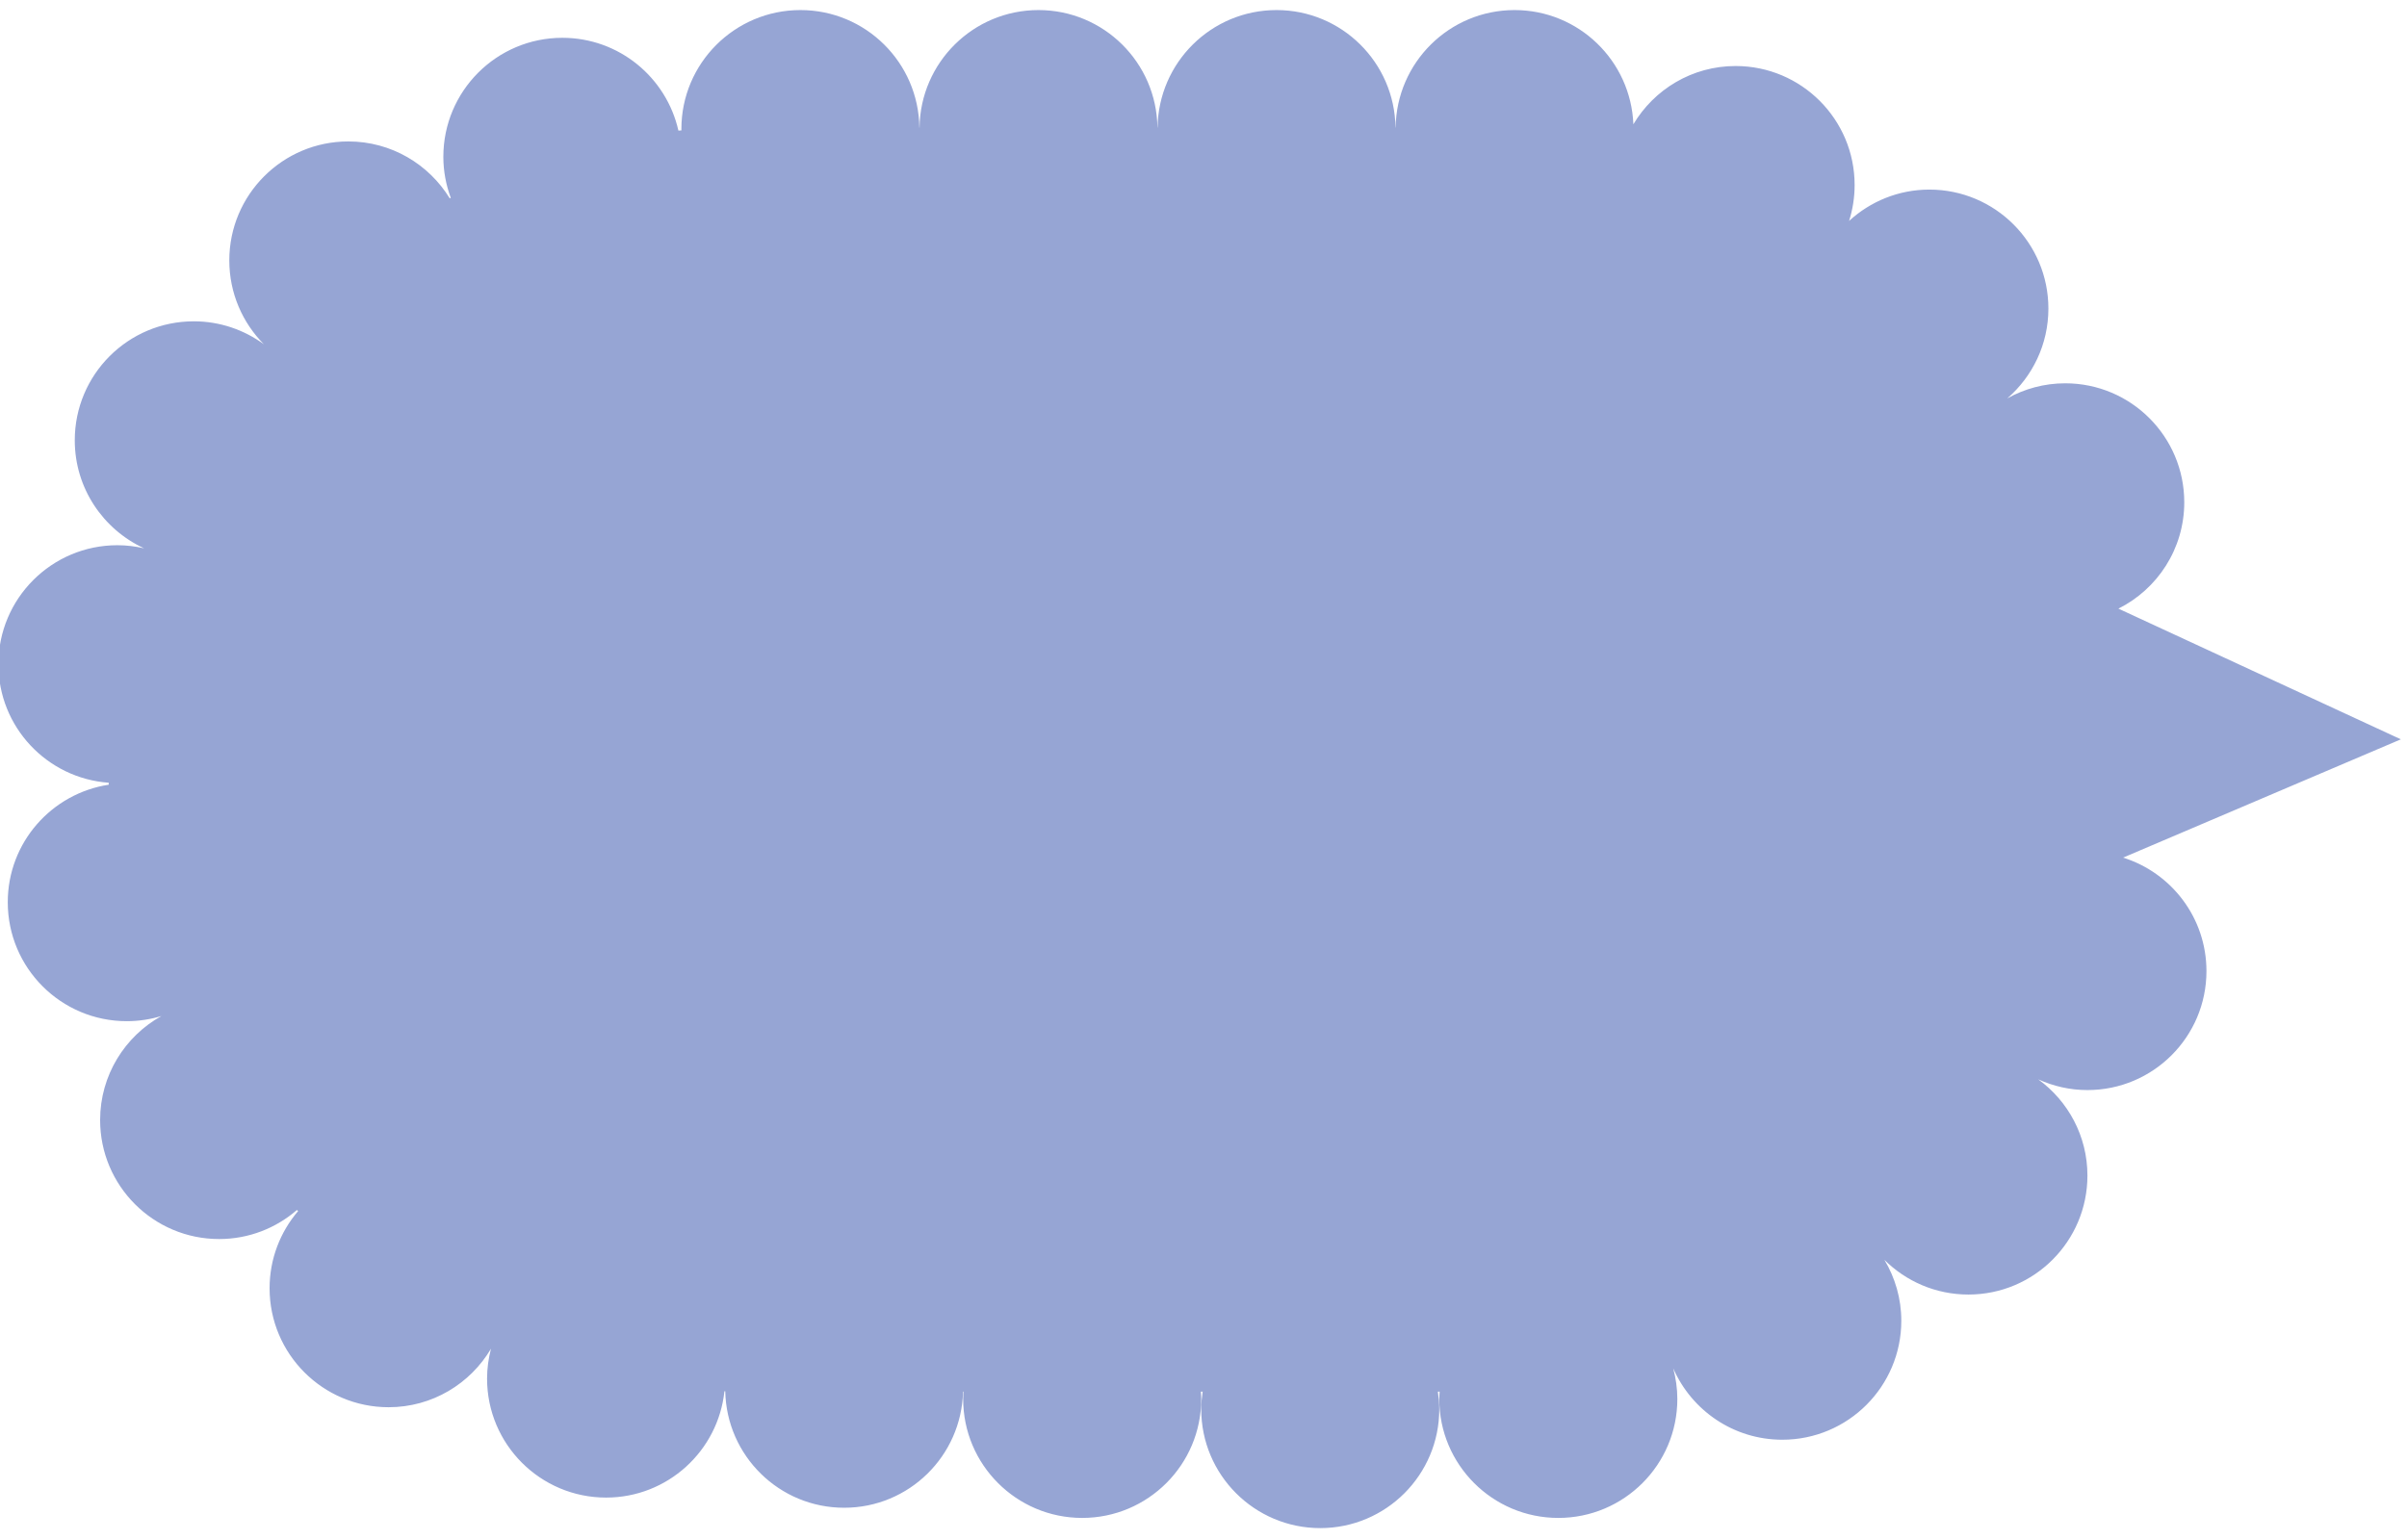 <svg viewBox="3.135 1.151 202.73 129.744" xmlns="http://www.w3.org/2000/svg" xmlns:xlink="http://www.w3.org/1999/xlink" xmlns:blush="http://design.blush" overflow="visible" width="202.73px" height="129.744px"><g id="Dialogue Box 1/Periwinkle Bubble" stroke="none" stroke-width="1" fill="none" fill-rule="evenodd"><path d="M3,57.112 C3,62.401 7.099,66.722 12.291,67.099 C12.293,67.154 12.294,67.209 12.295,67.263 C7.481,67.996 3.789,72.142 3.789,77.161 C3.789,82.699 8.277,87.187 13.814,87.187 C14.829,87.187 15.808,87.033 16.732,86.752 C13.653,88.463 11.568,91.745 11.568,95.517 C11.568,101.054 16.057,105.542 21.593,105.542 C24.101,105.542 26.387,104.616 28.145,103.094 C28.177,103.125 28.21,103.156 28.242,103.187 C26.748,104.938 25.841,107.205 25.841,109.688 C25.841,115.224 30.329,119.712 35.866,119.712 C39.54,119.712 42.744,117.73 44.489,114.782 C44.28,115.587 44.158,116.428 44.158,117.299 C44.158,122.835 48.647,127.324 54.183,127.324 C59.359,127.324 63.617,123.401 64.15,118.366 C64.173,118.367 64.196,118.367 64.219,118.368 C64.333,123.806 68.768,128.181 74.233,128.181 C79.688,128.181 84.115,123.823 84.246,118.4 L84.289,118.4 C84.277,118.604 84.258,118.806 84.258,119.014 C84.258,124.55 88.747,129.038 94.283,129.038 C99.82,129.038 104.309,124.55 104.309,119.014 C104.309,118.806 104.29,118.604 104.277,118.4 L104.428,118.4 C104.357,118.881 104.309,119.37 104.309,119.871 C104.309,125.408 108.797,129.896 114.334,129.896 C119.87,129.896 124.358,125.408 124.358,119.871 C124.358,119.37 124.31,118.881 124.239,118.4 L124.39,118.4 C124.378,118.604 124.358,118.806 124.358,119.014 C124.358,124.55 128.847,129.038 134.384,129.038 C139.92,129.038 144.409,124.55 144.409,119.014 C144.409,118.12 144.28,117.256 144.061,116.431 C145.607,119.972 149.136,122.45 153.248,122.45 C158.784,122.45 163.273,117.96 163.273,112.424 C163.273,110.547 162.747,108.796 161.849,107.294 C163.662,109.101 166.163,110.218 168.924,110.218 C174.461,110.218 178.949,105.73 178.949,100.193 C178.949,96.857 177.313,93.91 174.806,92.087 C176.07,92.662 177.47,92.991 178.949,92.991 C184.486,92.991 188.974,88.502 188.974,82.966 C188.974,78.477 186.022,74.683 181.955,73.406 L205.347,63.44 L181.558,52.429 C184.844,50.785 187.105,47.395 187.105,43.47 C187.105,37.933 182.616,33.445 177.079,33.445 C175.307,33.445 173.644,33.91 172.199,34.716 C174.316,32.878 175.661,30.173 175.661,27.15 C175.661,21.613 171.173,17.124 165.636,17.124 C163.027,17.124 160.658,18.13 158.875,19.764 C159.176,18.809 159.341,17.793 159.341,16.739 C159.341,11.202 154.853,6.713 149.316,6.713 C145.651,6.713 142.455,8.687 140.706,11.622 C140.493,6.274 136.102,1.999 130.701,1.999 C125.208,1.999 120.752,6.419 120.683,11.897 L120.67,11.897 C120.601,6.419 116.145,1.999 110.651,1.999 C105.158,1.999 100.702,6.419 100.632,11.897 L100.62,11.897 C100.55,6.419 96.094,1.999 90.601,1.999 C85.107,1.999 80.652,6.419 80.583,11.897 L80.569,11.897 C80.5,6.419 76.044,1.999 70.551,1.999 C65.014,1.999 60.525,6.488 60.525,12.025 C60.525,12.062 60.531,12.098 60.531,12.135 C60.446,12.143 60.359,12.146 60.274,12.155 C59.268,7.681 55.278,4.336 50.501,4.336 C44.964,4.336 40.476,8.825 40.476,14.361 C40.476,15.578 40.703,16.738 41.1,17.817 C41.071,17.831 41.042,17.846 41.014,17.862 C39.251,14.989 36.09,13.067 32.473,13.067 C26.936,13.067 22.448,17.555 22.448,23.092 C22.448,25.85 23.563,28.346 25.364,30.159 C23.707,28.947 21.67,28.222 19.458,28.222 C13.921,28.222 9.433,32.71 9.433,38.246 C9.433,42.288 11.83,45.763 15.276,47.349 C14.551,47.183 13.8,47.086 13.025,47.086 C7.488,47.086 3,51.575 3,57.112" id="Fill-1" fill="#96A5D4"/></g></svg>